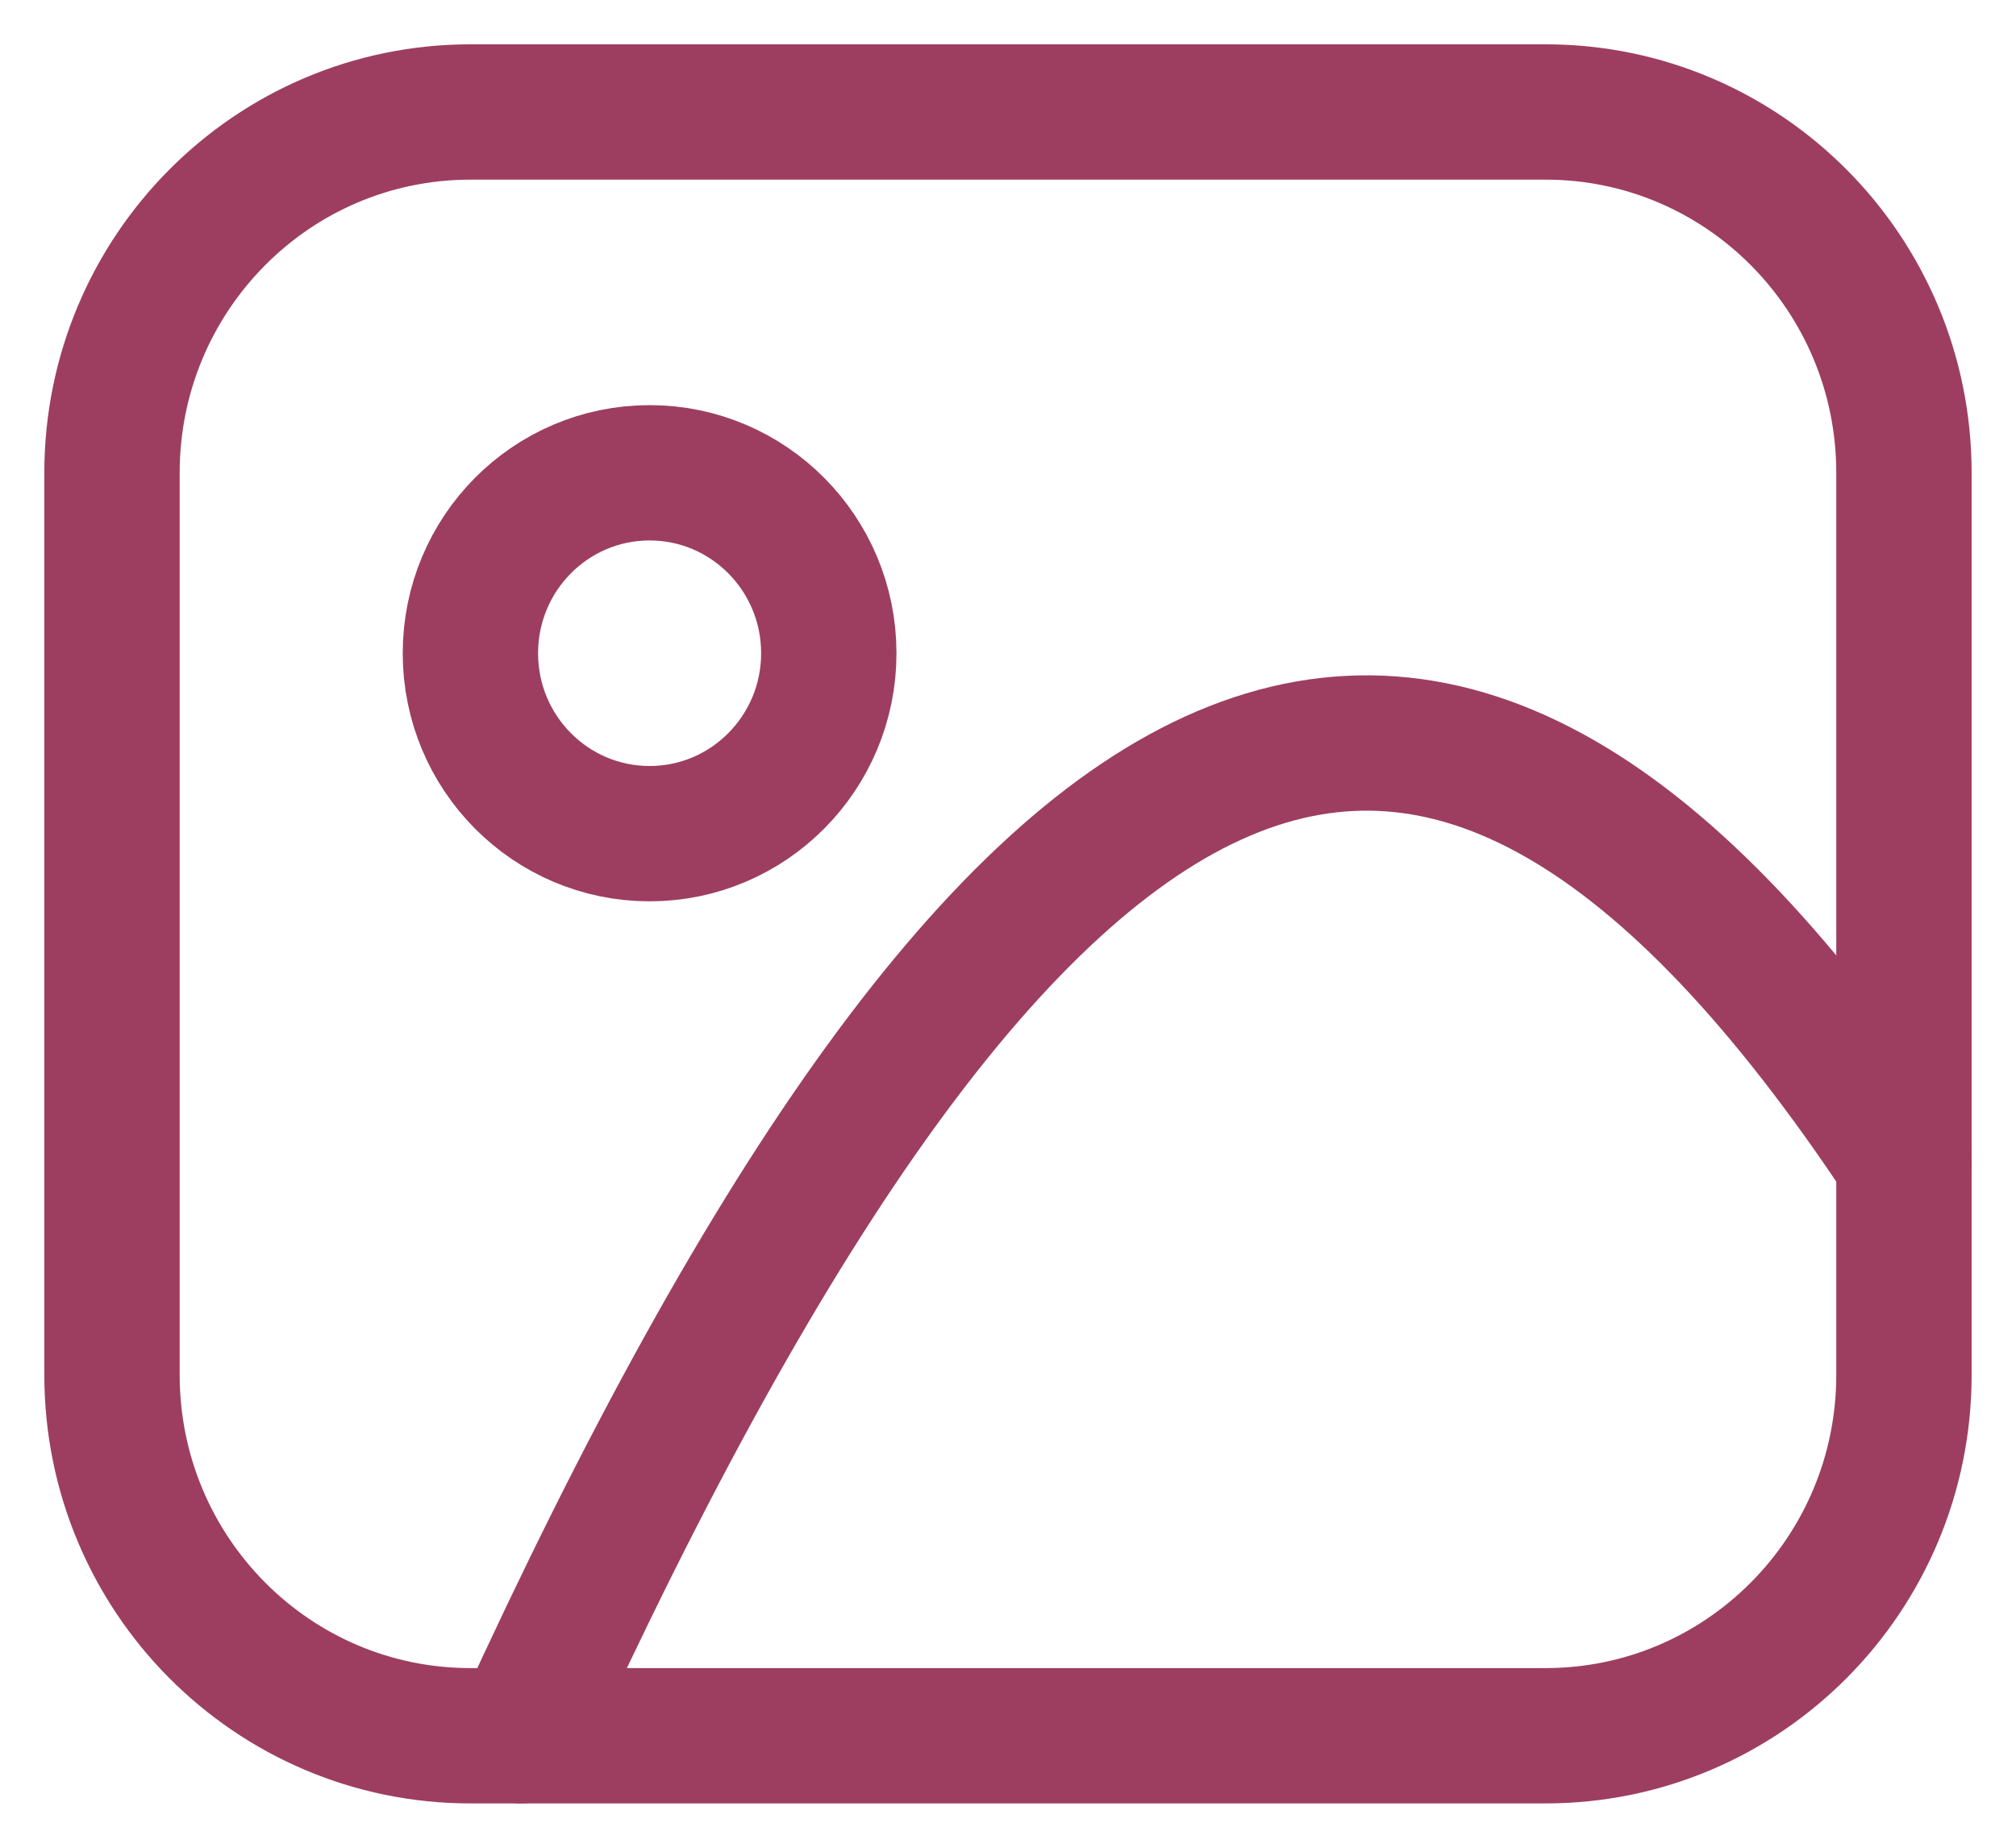 <?xml version="1.0" encoding="UTF-8"?>
<svg width="36px" height="33px" viewBox="0 0 36 33" version="1.1" xmlns="http://www.w3.org/2000/svg" xmlns:xlink="http://www.w3.org/1999/xlink">
    <title>photo@1x</title>
    <g id="Design" stroke="none" stroke-width="1" fill="none" fill-rule="evenodd" stroke-linecap="round" stroke-linejoin="round">
        <g id="Widget-&amp;-Tools" transform="translate(-1188, -666)" stroke="#9D3E60" stroke-width="2.417">
            <g id="Group-4-Copy-9" transform="translate(1154, 668)">
                <g id="photo" transform="translate(36, 0)">
                    <path d="M9.6,12.889 C11.367,12.889 12.8,11.446 12.8,9.667 C12.8,7.887 11.367,6.444 9.6,6.444 C7.832,6.444 6.4,7.887 6.4,9.667 C6.4,11.446 7.832,12.889 9.6,12.889 Z" id="Path"></path>
                    <path d="M7.297,29 C16.208,9.506 23.616,6.09 32,18.737" id="Path"></path>
                    <path d="M25.599,0 L6.4,0 C2.865,0 0,2.885 0,6.444 L0,22.556 C0,26.115 2.865,29 6.4,29 L25.599,29 C29.134,29 31.999,26.115 31.999,22.556 L31.999,6.444 C31.999,2.885 29.134,0 25.599,0 Z" id="Path"></path>
                </g>
            </g>
        </g>
    </g>
</svg>